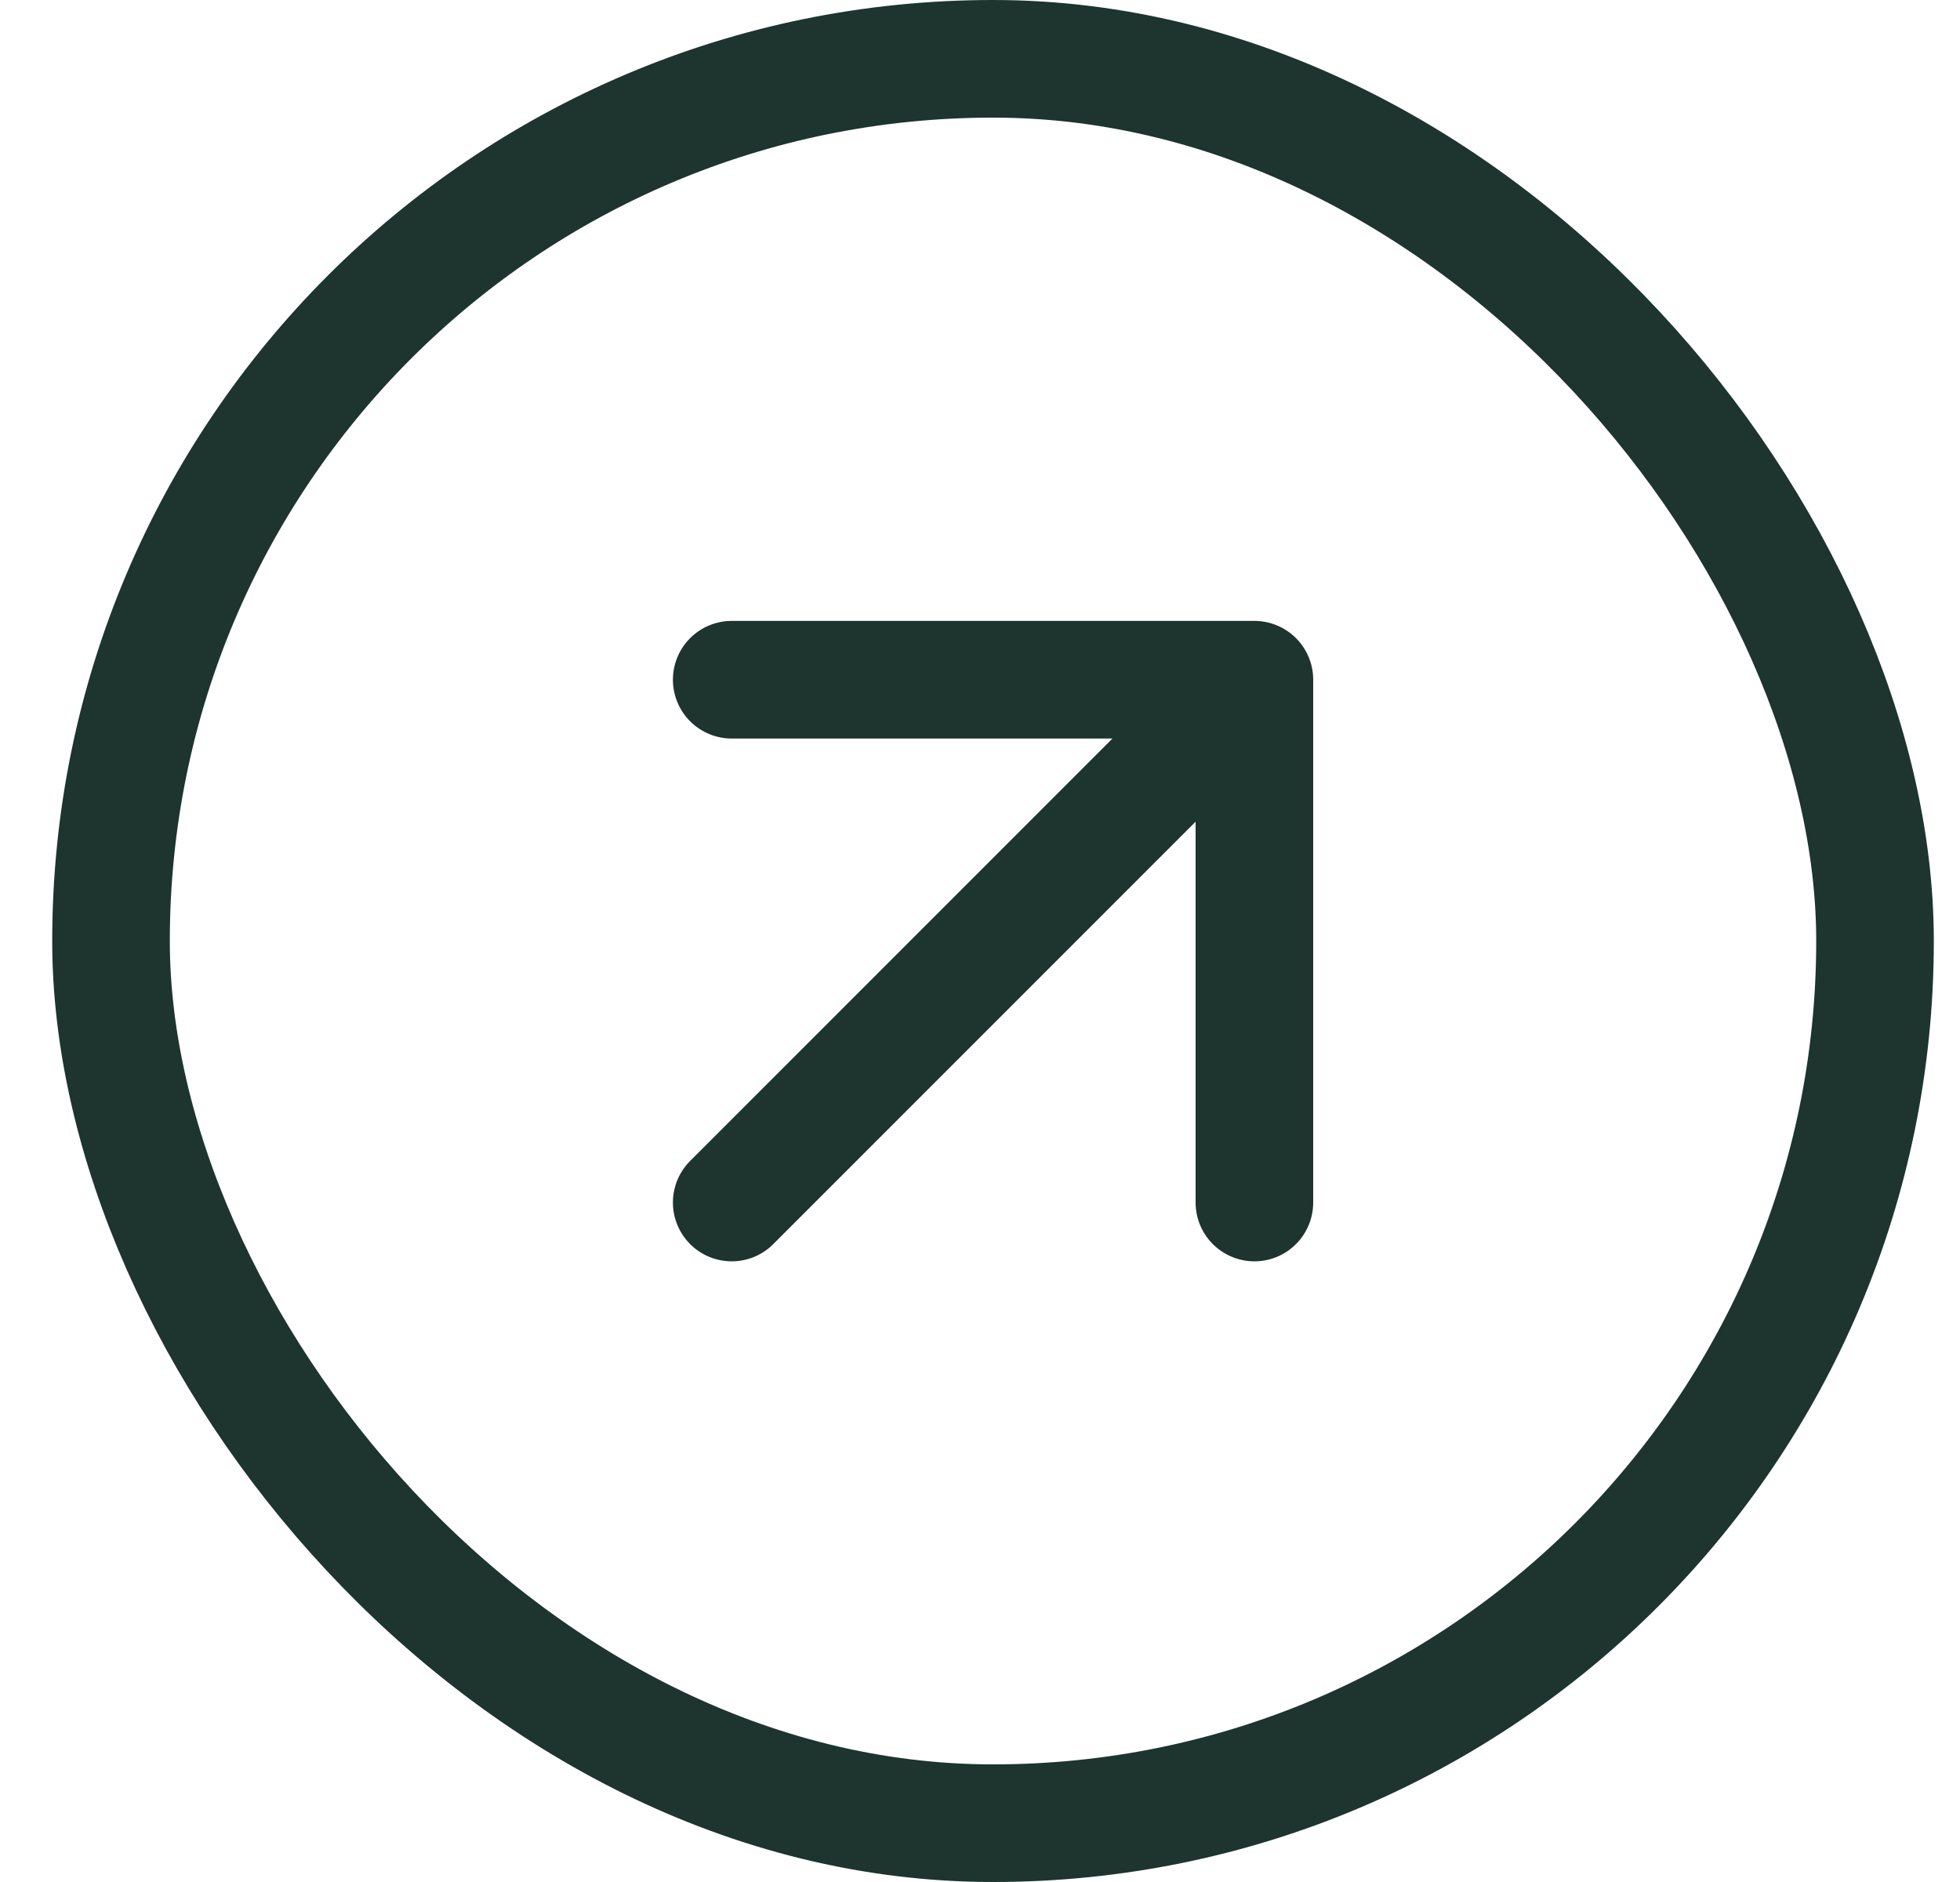<svg width="25" height="24" viewBox="0 0 25 24" fill="none" xmlns="http://www.w3.org/2000/svg">
<rect x="1.416" y="0.75" width="22.5" height="22.5" rx="11.25" stroke="#1D342F" stroke-width="1.5"/>
<path d="M9.333 8.668H16M16 8.668V15.335M16 8.668L9.333 15.335" stroke="#1D342F" stroke-width="1.5" stroke-linecap="round" stroke-linejoin="round"/>
</svg>
